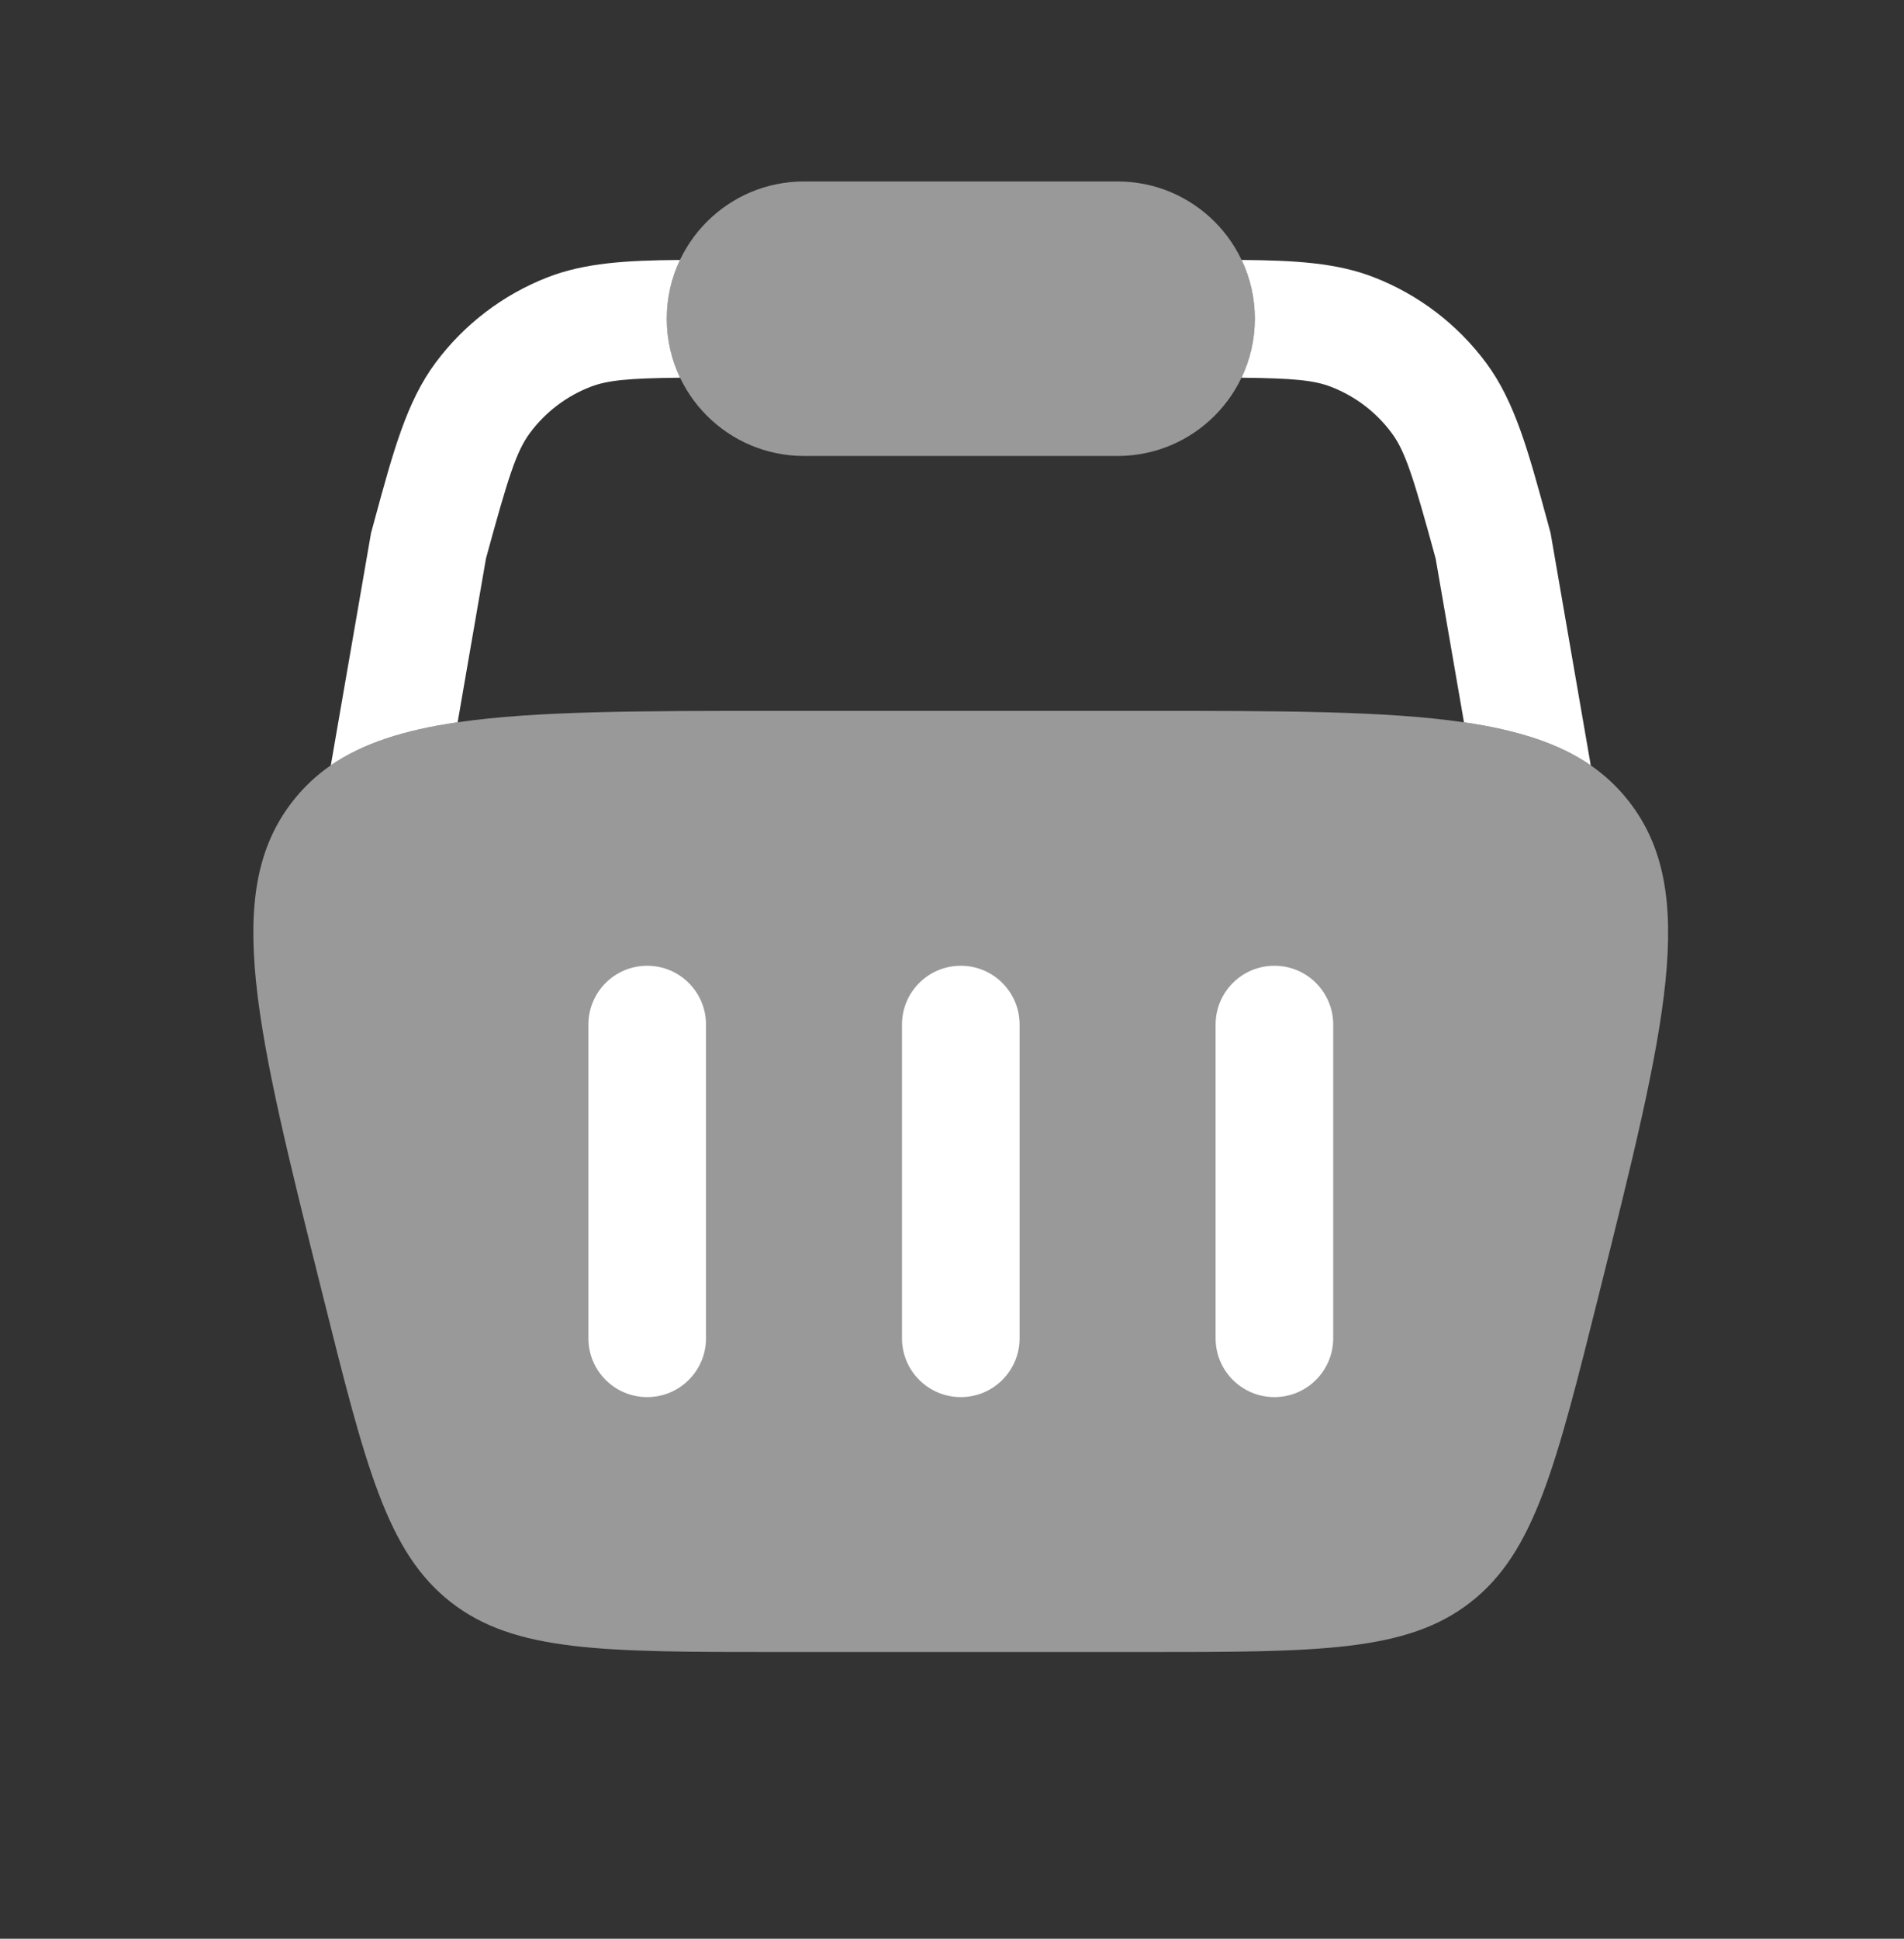 <svg width="56" height="57" viewBox="0 0 56 57" fill="none" xmlns="http://www.w3.org/2000/svg">
<rect x="0" y="0" width="56" height="57" fill="#333333" stroke="none"/>
<g id="Bold Duotone / Shopping, Ecommerce / Cart 3">
<path id="Vector" opacity="0.5" d="M23.647 5.335C21.418 5.335 19.611 7.142 19.611 9.371C19.611 11.599 21.418 13.406 23.647 13.406H32.87C35.099 13.406 36.905 11.599 36.905 9.371C36.905 7.142 35.099 5.335 32.87 5.335H23.647Z" fill="white"/>
<path id="Vector_2" opacity="0.5" d="M9.496 38.091C7.517 30.178 6.528 26.221 8.606 23.561C10.683 20.9 14.761 20.9 22.918 20.9H33.596C41.753 20.9 45.831 20.9 47.908 23.561C49.986 26.221 48.996 30.178 47.018 38.091C45.76 43.124 45.131 45.64 43.254 47.105C41.378 48.571 38.784 48.571 33.596 48.571H22.918C17.73 48.571 15.136 48.571 13.26 47.105C11.383 45.64 10.754 43.124 9.496 38.091Z" fill="white"/>
<g id="Vector_3">
<path d="M36.515 11.105C36.765 10.58 36.906 9.992 36.906 9.371C36.906 8.752 36.767 8.167 36.518 7.643C38.094 7.655 39.323 7.727 40.419 8.156C41.73 8.668 42.869 9.538 43.708 10.667C44.554 11.807 44.951 13.267 45.498 15.277L45.605 15.67L46.787 22.502C45.845 21.852 44.63 21.466 43.058 21.236L42.225 16.421C41.57 14.024 41.333 13.271 40.931 12.73C40.479 12.121 39.866 11.653 39.16 11.377C38.654 11.179 38.041 11.121 36.515 11.105Z" fill="white"/>
<path d="M19.999 7.643C19.75 8.167 19.611 8.752 19.611 9.371C19.611 9.992 19.752 10.58 20.002 11.105C18.476 11.121 17.864 11.179 17.357 11.377C16.651 11.653 16.038 12.121 15.586 12.73C15.185 13.271 14.947 14.024 14.293 16.421L13.46 21.236C11.888 21.465 10.673 21.851 9.73 22.501L10.913 15.67L11.02 15.277C11.566 13.267 11.963 11.807 12.809 10.667C13.648 9.538 14.788 8.668 16.098 8.156C17.194 7.727 18.423 7.655 19.999 7.643Z" fill="white"/>
</g>
<g id="Vector_4">
<path d="M20.765 30.123C20.765 29.168 19.99 28.394 19.035 28.394C18.08 28.394 17.306 29.168 17.306 30.123V39.347C17.306 40.302 18.08 41.076 19.035 41.076C19.99 41.076 20.765 40.302 20.765 39.347V30.123Z" fill="white"/>
<path d="M37.482 28.394C38.437 28.394 39.212 29.168 39.212 30.123V39.347C39.212 40.302 38.437 41.076 37.482 41.076C36.527 41.076 35.753 40.302 35.753 39.347V30.123C35.753 29.168 36.527 28.394 37.482 28.394Z" fill="white"/>
<path d="M29.988 30.123C29.988 29.168 29.214 28.394 28.259 28.394C27.303 28.394 26.529 29.168 26.529 30.123V39.347C26.529 40.302 27.303 41.076 28.259 41.076C29.214 41.076 29.988 40.302 29.988 39.347V30.123Z" fill="white"/>
</g>
</g>
</svg>
